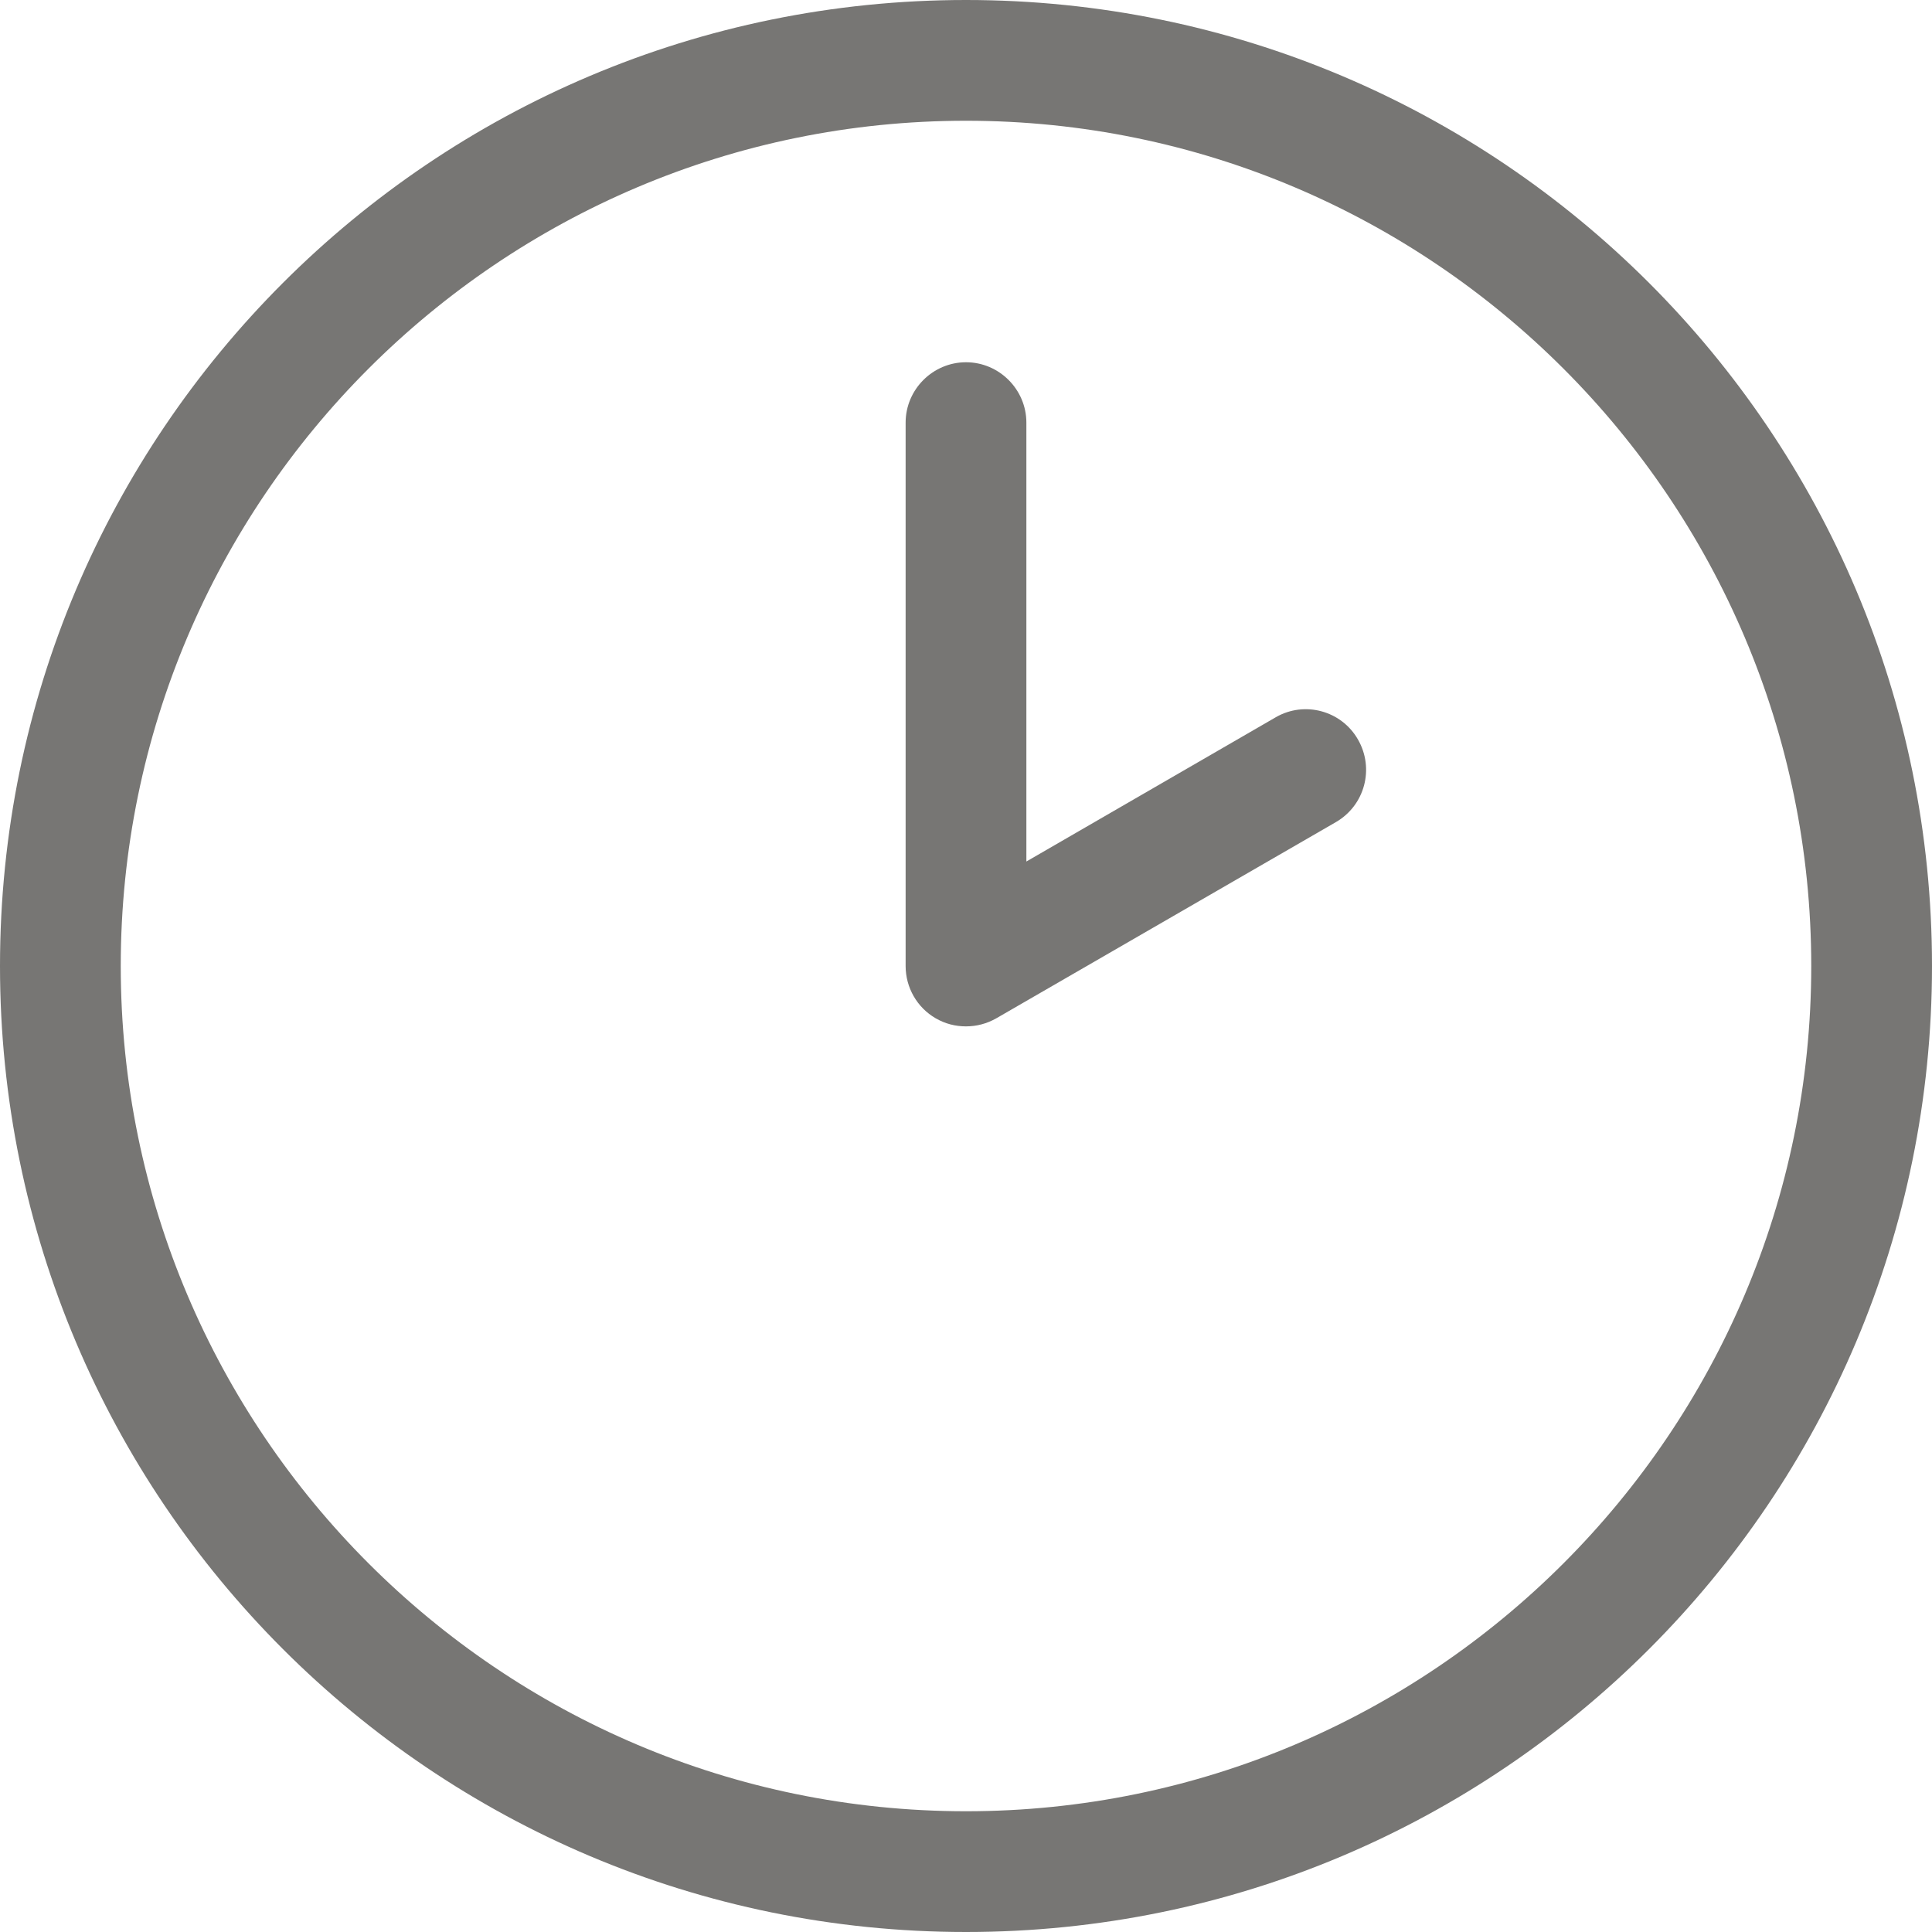 <svg width="12" height="12" viewBox="0 0 12 12" fill="none" xmlns="http://www.w3.org/2000/svg">
<g id="clock-two" clip-path="url(#clip0_1417_29051)">
<path id="Vector" d="M6 0C2.686 0 0 2.686 0 6C0 9.314 2.686 12 6 12C9.314 12 12 9.314 12 6C12 2.686 9.314 0 6 0ZM6 11.25C3.105 11.25 0.75 8.895 0.75 6C0.75 3.105 3.105 0.75 6 0.75C8.895 0.75 11.25 3.105 11.25 6C11.25 8.895 8.895 11.25 6 11.25ZM7.924 4.455L6.375 5.351V2.625C6.375 2.419 6.206 2.25 6 2.25C5.794 2.25 5.625 2.419 5.625 2.625V6C5.625 6.134 5.696 6.258 5.812 6.325C5.871 6.359 5.934 6.375 6 6.375C6.066 6.375 6.13 6.358 6.188 6.325L8.298 5.106C8.477 5.002 8.538 4.774 8.435 4.594C8.332 4.413 8.102 4.352 7.924 4.455Z" fill="#777674"/>
</g>
<defs>
<clipPath id="clip0_1417_29051">
<rect width="12" height="12" fill="white"/>
</clipPath>
</defs>
</svg>
